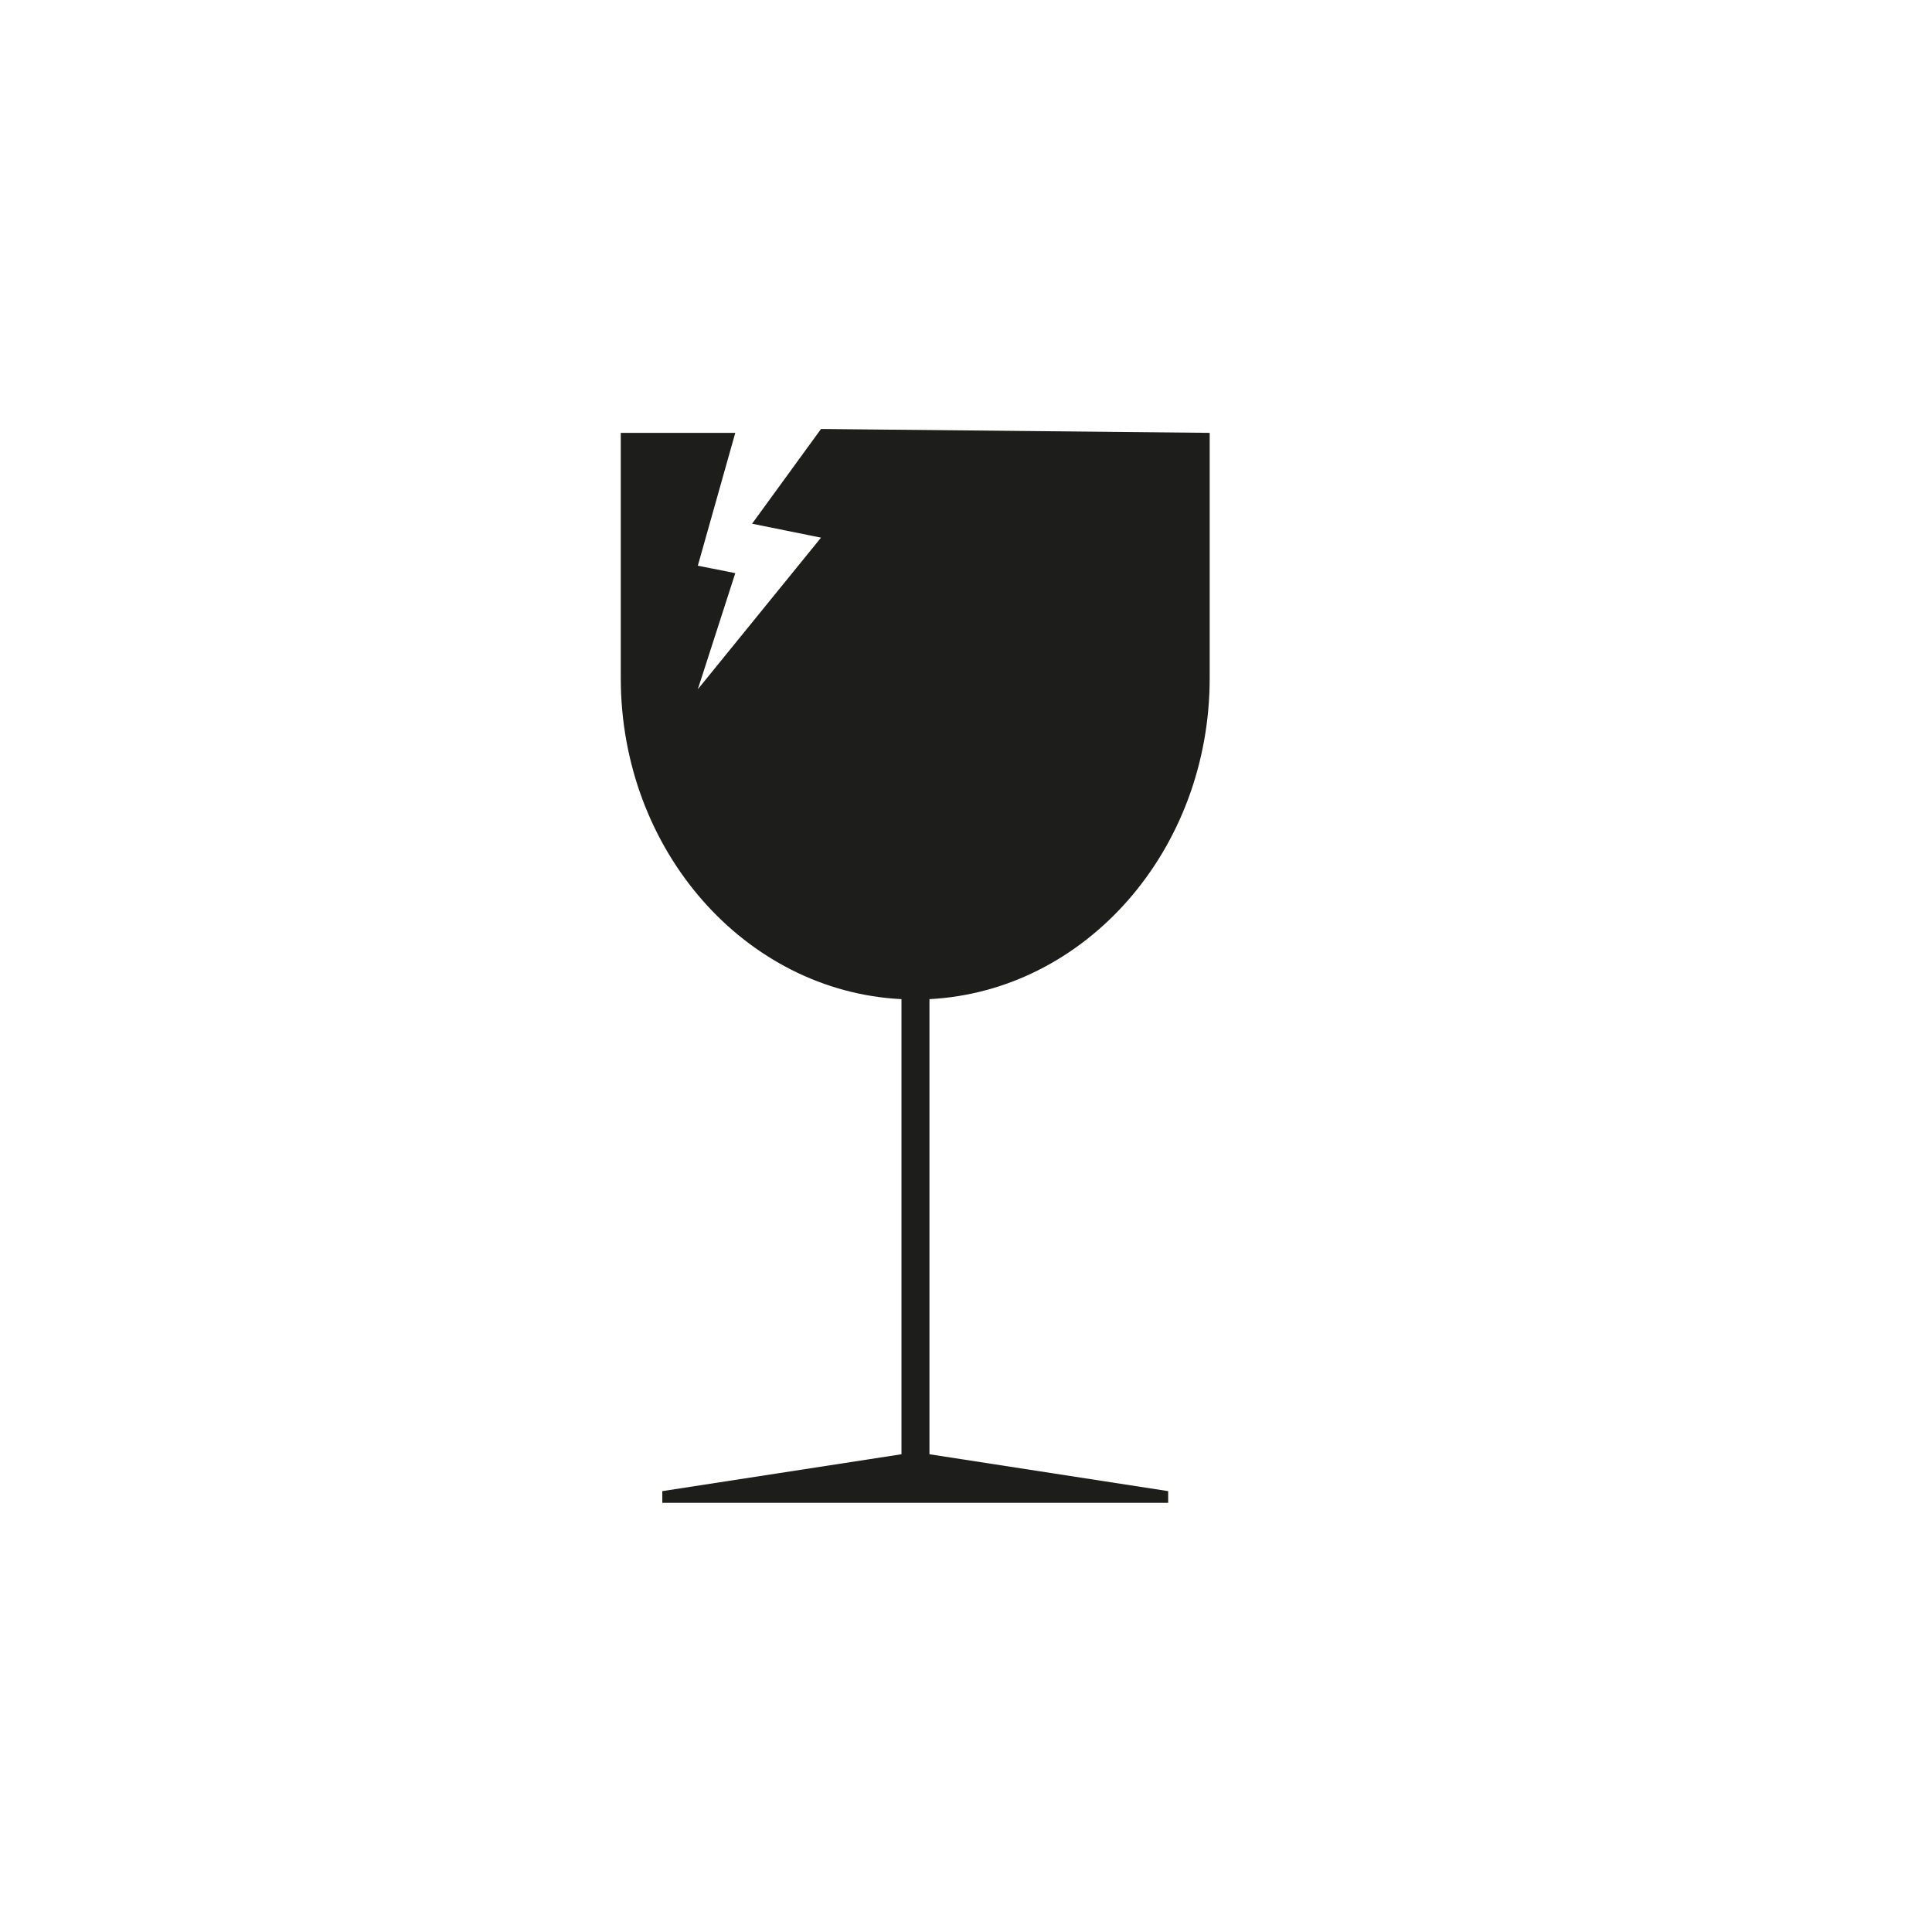 <?xml version="1.0" encoding="UTF-8"?>
<svg id="Livello_1" data-name="Livello 1" xmlns="http://www.w3.org/2000/svg" viewBox="0 0 566.93 566.93">
  <defs>
    <style>
      .cls-1 {
        fill: #1d1d1b;
      }
    </style>
  </defs>
  <path class="cls-1" d="M272.74,293.19v133.55l70.05,10.82v3.44h-148.44v-3.44l70.18-10.82v-133.55c-45.85-2.3-82.37-43.59-82.37-94.2v-71.97h33.6l-10.99,38.98,10.99,2.19-10.99,34.07,36.15-44.49-20.23-4.09,20.23-27.8,114.05,1.14v71.97c0,50.56-36.46,91.83-82.24,94.2Z"/>
</svg>